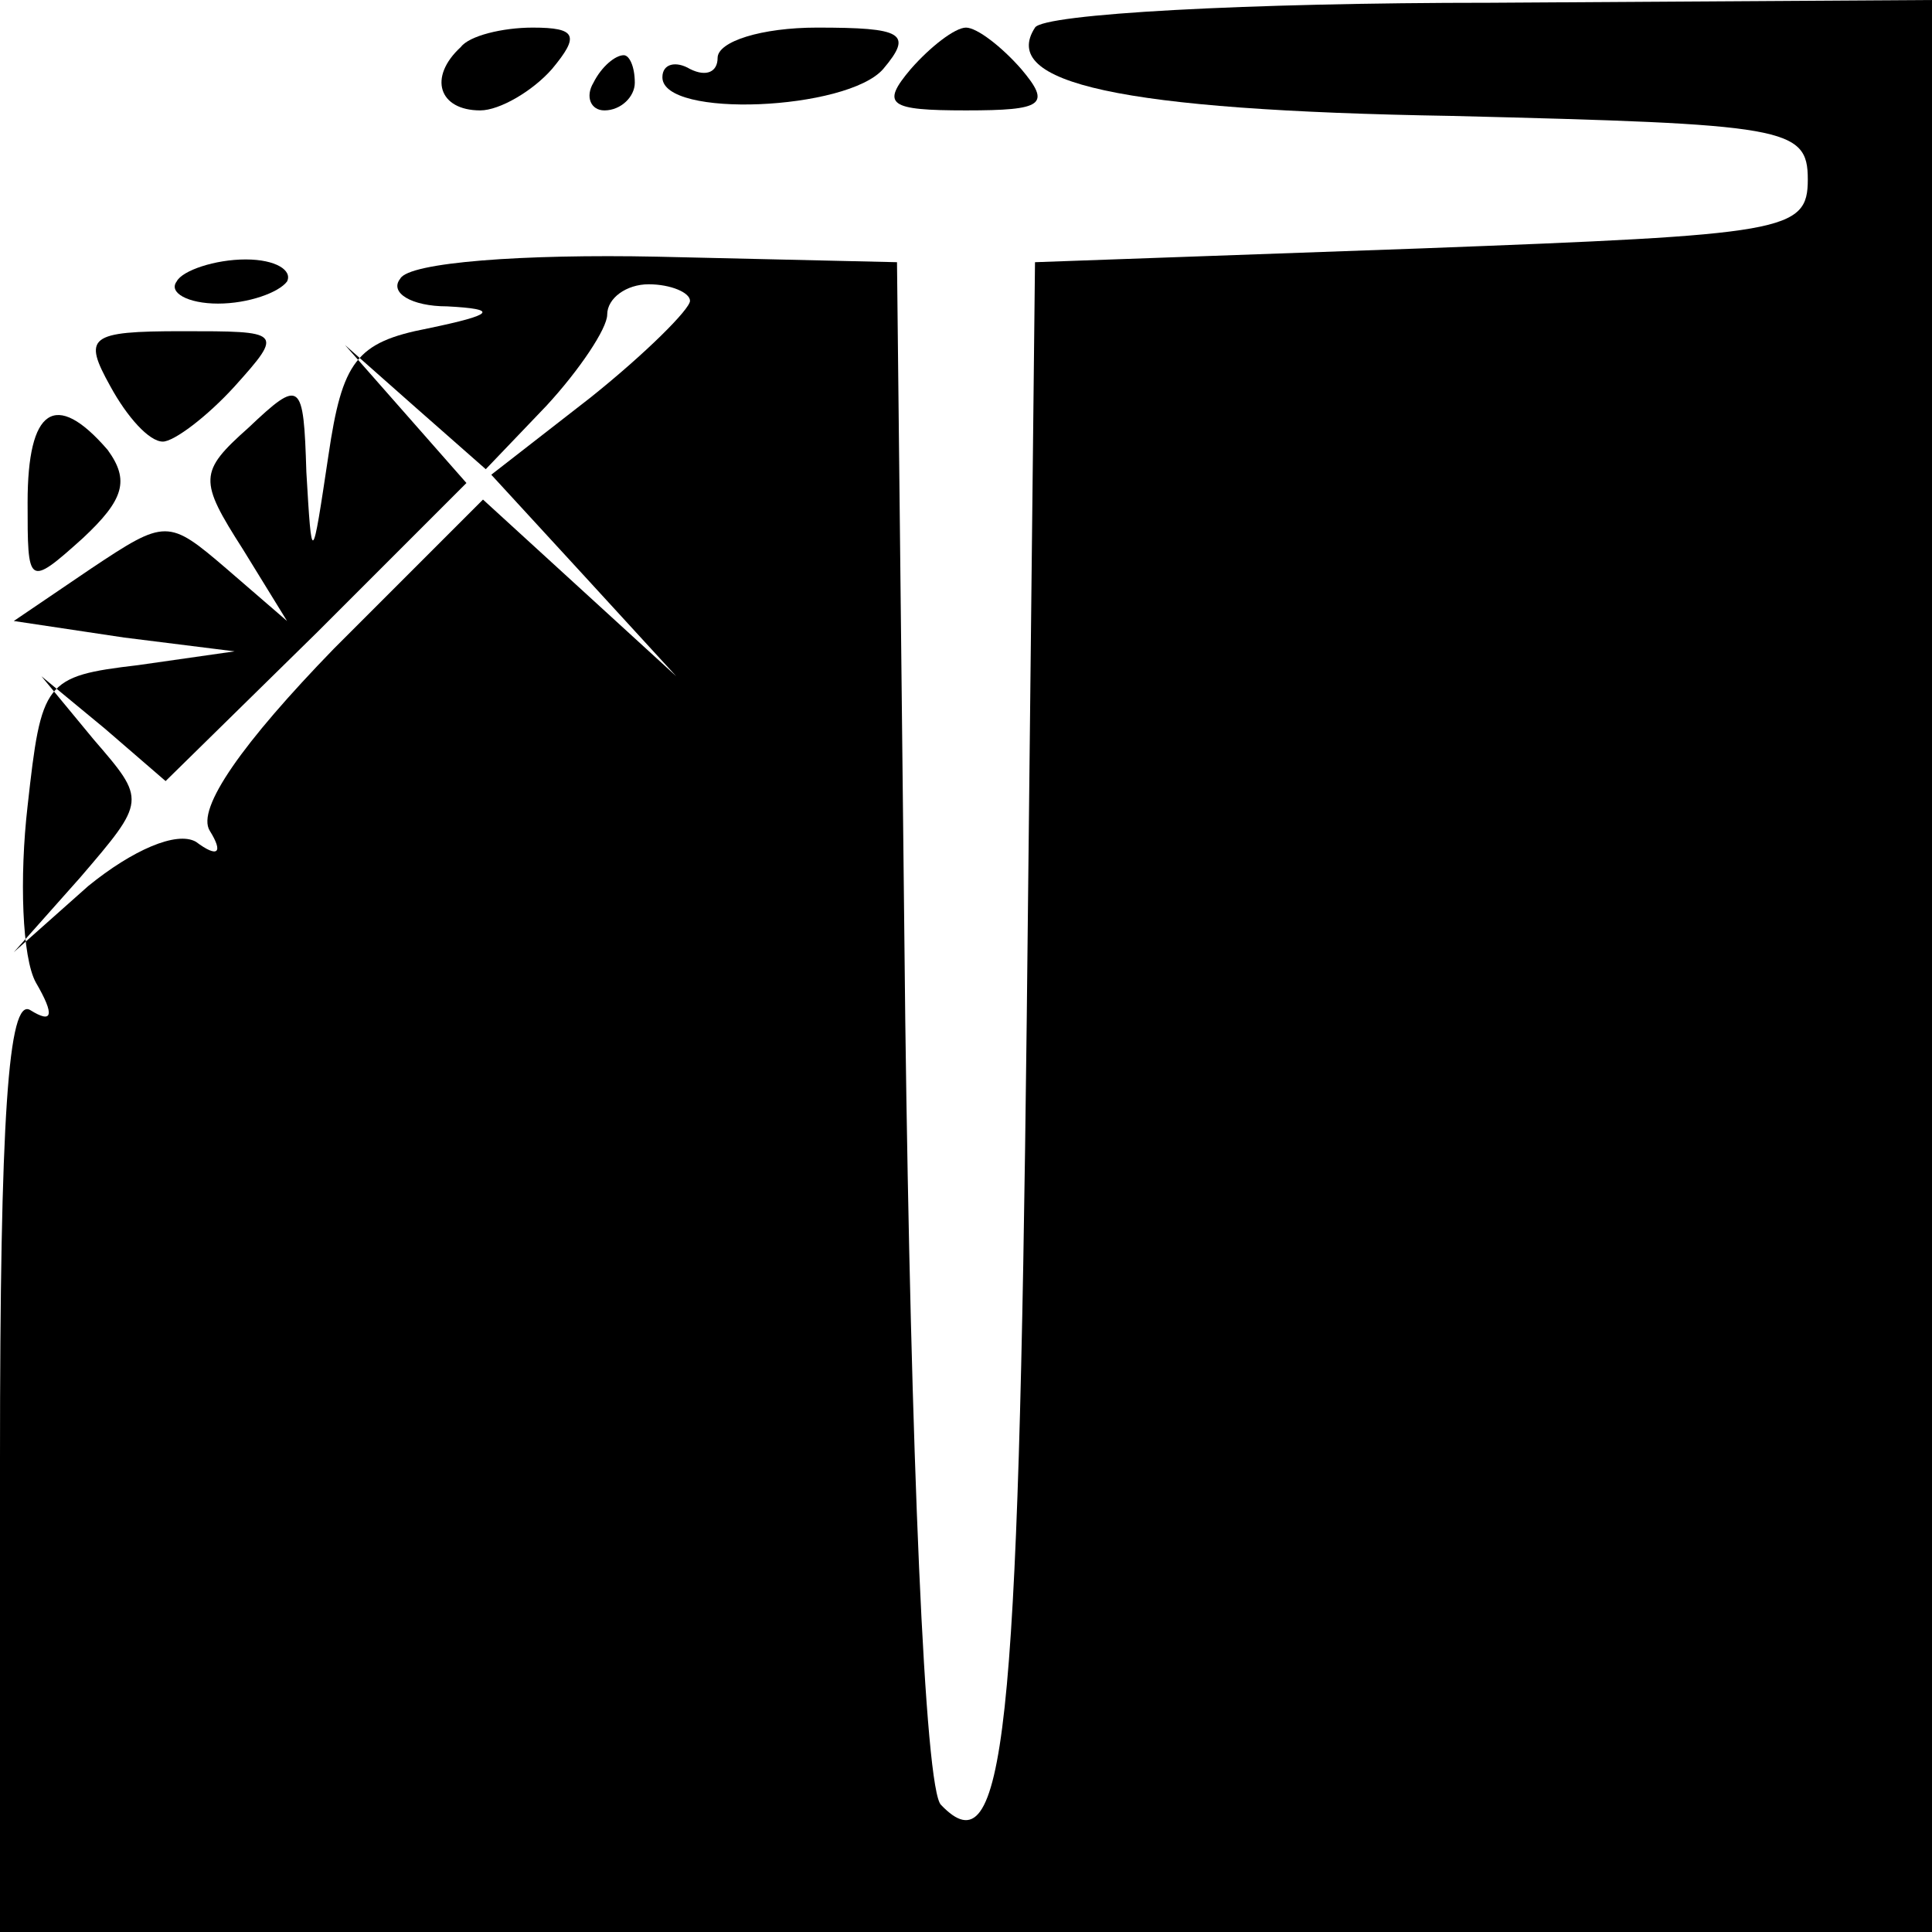 <?xml version="1.0" standalone="no"?>
<!DOCTYPE svg PUBLIC "-//W3C//DTD SVG 20010904//EN"
 "http://www.w3.org/TR/2001/REC-SVG-20010904/DTD/svg10.dtd">
<svg version="1.0" xmlns="http://www.w3.org/2000/svg"
 width="70pt" height="70pt" viewBox="0 0 70 70"
 preserveAspectRatio="xMidYMid meet">
<g transform="translate(0,70) scale(0.1,-0.1)"
fill="#000000" stroke="none">
<path d="M375 690 c-13 -20 30 -30 151 -32 121 -3 129 -4 129 -23 0 -19 -8
-20 -140 -25 l-140 -5 -3 -275 c-3 -260 -8 -308 -31 -284 -6 5 -11 130 -13
284 l-3 275 -87 2 c-48 1 -90 -2 -93 -8 -4 -5 4 -10 17 -10 19 -1 17 -3 -7 -8
-26 -5 -31 -12 -36 -46 -6 -40 -6 -40 -8 -6 -1 33 -2 34 -21 16 -18 -16 -18
-19 -2 -44 l16 -26 -22 19 c-21 18 -22 18 -49 0 l-28 -19 40 -6 40 -5 -35 -5
c-34 -4 -35 -6 -40 -51 -3 -26 -2 -55 3 -64 7 -12 6 -15 -2 -10 -8 5 -11 -39
-11 -163 l0 -171 350 0 350 0 0 350 0 350 -160 -1 c-88 0 -162 -4 -165 -9z
m-125 -99 c0 -3 -16 -19 -36 -35 l-36 -28 34 -37 33 -36 -35 32 -35 32 -54
-54 c-33 -34 -50 -58 -45 -66 5 -8 3 -10 -5 -4 -7 4 -23 -3 -39 -16 l-27 -24
24 27 c24 28 24 28 5 50 l-19 23 23 -19 22 -19 55 54 54 54 -22 25 -22 25 26
-23 25 -22 22 23 c12 13 22 28 22 33 0 6 7 11 15 11 8 0 15 -3 15 -6z"/>
<path d="M167 683 c-12 -11 -8 -23 7 -23 7 0 19 7 26 15 10 12 9 15 -7 15 -11
0 -23 -3 -26 -7z"/>
<path d="M260 679 c0 -5 -4 -7 -10 -4 -5 3 -10 2 -10 -3 0 -15 67 -12 80 3 11
13 7 15 -24 15 -20 0 -36 -5 -36 -11z"/>
<path d="M330 675 c-11 -13 -8 -15 20 -15 28 0 31 2 20 15 -7 8 -16 15 -20 15
-4 0 -13 -7 -20 -15z"/>
<path d="M215 670 c-3 -5 -1 -10 4 -10 6 0 11 5 11 10 0 6 -2 10 -4 10 -3 0
-8 -4 -11 -10z"/>
<path d="M64 598 c-3 -4 4 -8 15 -8 11 0 22 4 25 8 2 4 -4 8 -15 8 -11 0 -23
-4 -25 -8z"/>
<path d="M40 560 c6 -11 14 -20 19 -20 4 0 16 9 26 20 18 20 17 20 -19 20 -34
0 -36 -2 -26 -20z"/>
<path d="M10 518 c0 -30 0 -31 20 -13 15 14 17 21 9 32 -19 22 -29 15 -29 -19z"/>
</g>
</svg>
